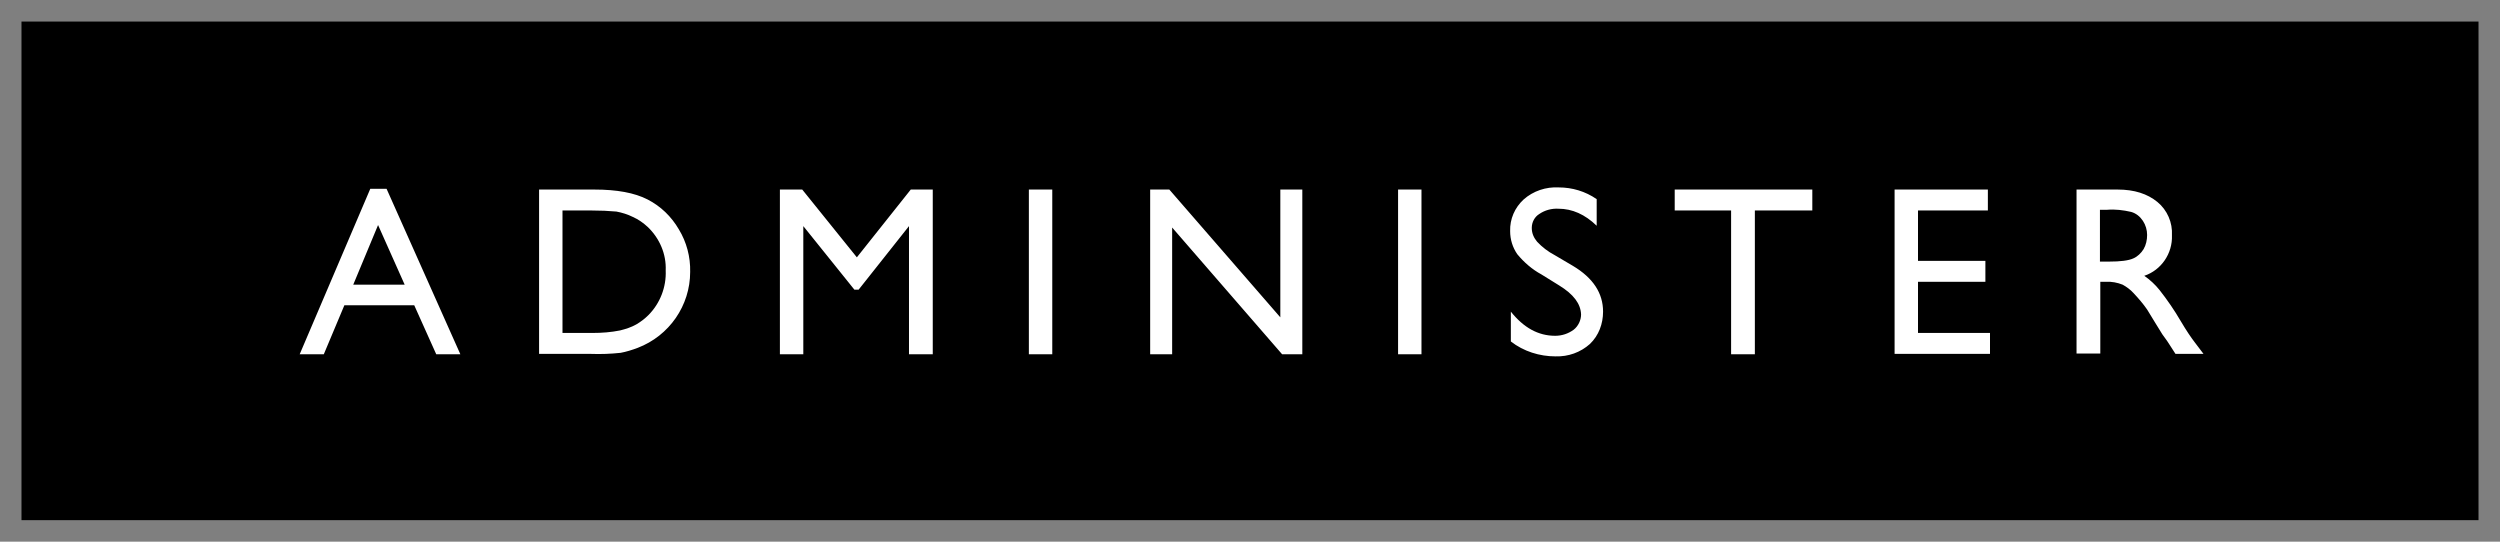 <svg width="300" height="65" viewBox="0 0 300 65" fill="none" xmlns="http://www.w3.org/2000/svg">
<g clip-path="url(#clip0_1_758)">
<path opacity="0.5" d="M300 65H0V0H300V65ZM2.554 62.444H297.446V2.556H2.554V62.444Z" fill="black"/>
<path d="M2.554 2.556V62.444H297.446V2.556H2.554ZM52.348 42.51L49.709 36.632H41.325L38.857 42.51H35.963L44.432 22.66H46.39L55.242 42.51H52.348ZM76.522 41.743C75.841 41.999 75.16 42.212 74.479 42.339C73.287 42.467 72.095 42.51 70.904 42.467H64.69V22.746H71.329C74.01 22.746 76.138 23.129 77.713 23.938C79.288 24.748 80.565 25.983 81.458 27.516C82.395 29.05 82.863 30.839 82.82 32.628C82.82 36.674 80.309 40.295 76.522 41.743ZM111.931 42.51H109.079V27.133L103.036 34.758H102.525L96.397 27.133V42.51H93.588V22.746H96.269L102.823 30.881L109.292 22.746H111.931V42.51ZM126.273 42.51H123.464V22.746H126.273V42.51ZM156.278 42.51H153.852L140.658 27.303V42.51H138.02V22.746H140.318L153.639 38.08V22.746H156.278V42.51ZM170.577 42.51H167.769V22.746H170.577V42.51ZM190.793 41.275C189.644 42.297 188.197 42.808 186.665 42.765C184.75 42.765 182.834 42.169 181.302 40.976V37.398C182.834 39.315 184.579 40.295 186.622 40.295C187.431 40.295 188.197 40.039 188.835 39.571C189.389 39.145 189.729 38.421 189.729 37.739C189.686 36.461 188.835 35.311 187.09 34.246L184.962 32.926C183.856 32.33 182.877 31.478 182.068 30.498C181.515 29.689 181.217 28.752 181.217 27.729C181.175 26.281 181.77 24.918 182.834 23.938C183.984 22.916 185.516 22.405 187.048 22.49C188.665 22.49 190.24 22.959 191.602 23.896V27.09C190.197 25.727 188.665 25.046 187.005 25.046C186.197 25.003 185.388 25.216 184.707 25.685C184.154 26.026 183.813 26.664 183.813 27.346C183.813 28.027 184.069 28.539 184.452 29.007C185.048 29.646 185.771 30.2 186.58 30.626L188.75 31.904C191.176 33.352 192.368 35.184 192.368 37.398C192.368 38.847 191.857 40.252 190.793 41.275ZM217.478 25.259H210.583V42.51H207.732V25.259H200.965V22.746H217.478V25.259ZM238.8 42.467H227.351V22.746H238.544V25.259H230.16V31.307H238.247V33.82H230.16V39.954H238.8V42.467ZM261.058 42.467L260.207 41.147C260.207 41.147 260.122 41.019 260.037 40.891L259.484 40.124L258.59 38.676L257.654 37.143C257.185 36.461 256.632 35.822 256.036 35.183C255.653 34.758 255.185 34.417 254.717 34.161C254.079 33.906 253.398 33.778 252.759 33.82H252.036V42.425H249.184V22.746H254.121C256.121 22.746 257.696 23.257 258.888 24.236C260.079 25.216 260.718 26.707 260.633 28.241C260.718 30.413 259.356 32.415 257.313 33.096C257.994 33.565 258.632 34.161 259.143 34.8C260.079 35.993 260.931 37.228 261.697 38.548C262.378 39.699 262.931 40.508 263.357 41.062L264.421 42.467H261.058Z" fill="black"/>
<path d="M257.143 26.494C256.802 25.983 256.334 25.6 255.738 25.429C254.802 25.216 253.823 25.088 252.844 25.174H251.993V31.392H253.057C254.462 31.392 255.44 31.265 255.994 31.009C256.504 30.796 256.93 30.37 257.228 29.902C257.526 29.391 257.654 28.794 257.654 28.198C257.654 27.602 257.483 27.005 257.143 26.494Z" fill="black"/>
<path d="M75.926 26.026C75.33 25.727 74.649 25.514 73.968 25.387C73.032 25.301 72.053 25.259 71.031 25.259H67.499V39.954H71.117C72.223 39.954 73.33 39.869 74.394 39.656C75.075 39.486 75.755 39.273 76.351 38.932C76.862 38.634 77.373 38.25 77.798 37.824C79.203 36.419 79.969 34.459 79.884 32.457C79.969 30.498 79.16 28.624 77.756 27.261C77.203 26.75 76.607 26.324 75.926 26.026Z" fill="black"/>
<path d="M42.389 34.161H48.56L45.368 27.005L42.389 34.161Z" fill="black"/>
</g>
<defs>
<clipPath id="clip0_1_758">
<rect width="300" height="65" fill="white"/>
</clipPath>
</defs>
</svg>
